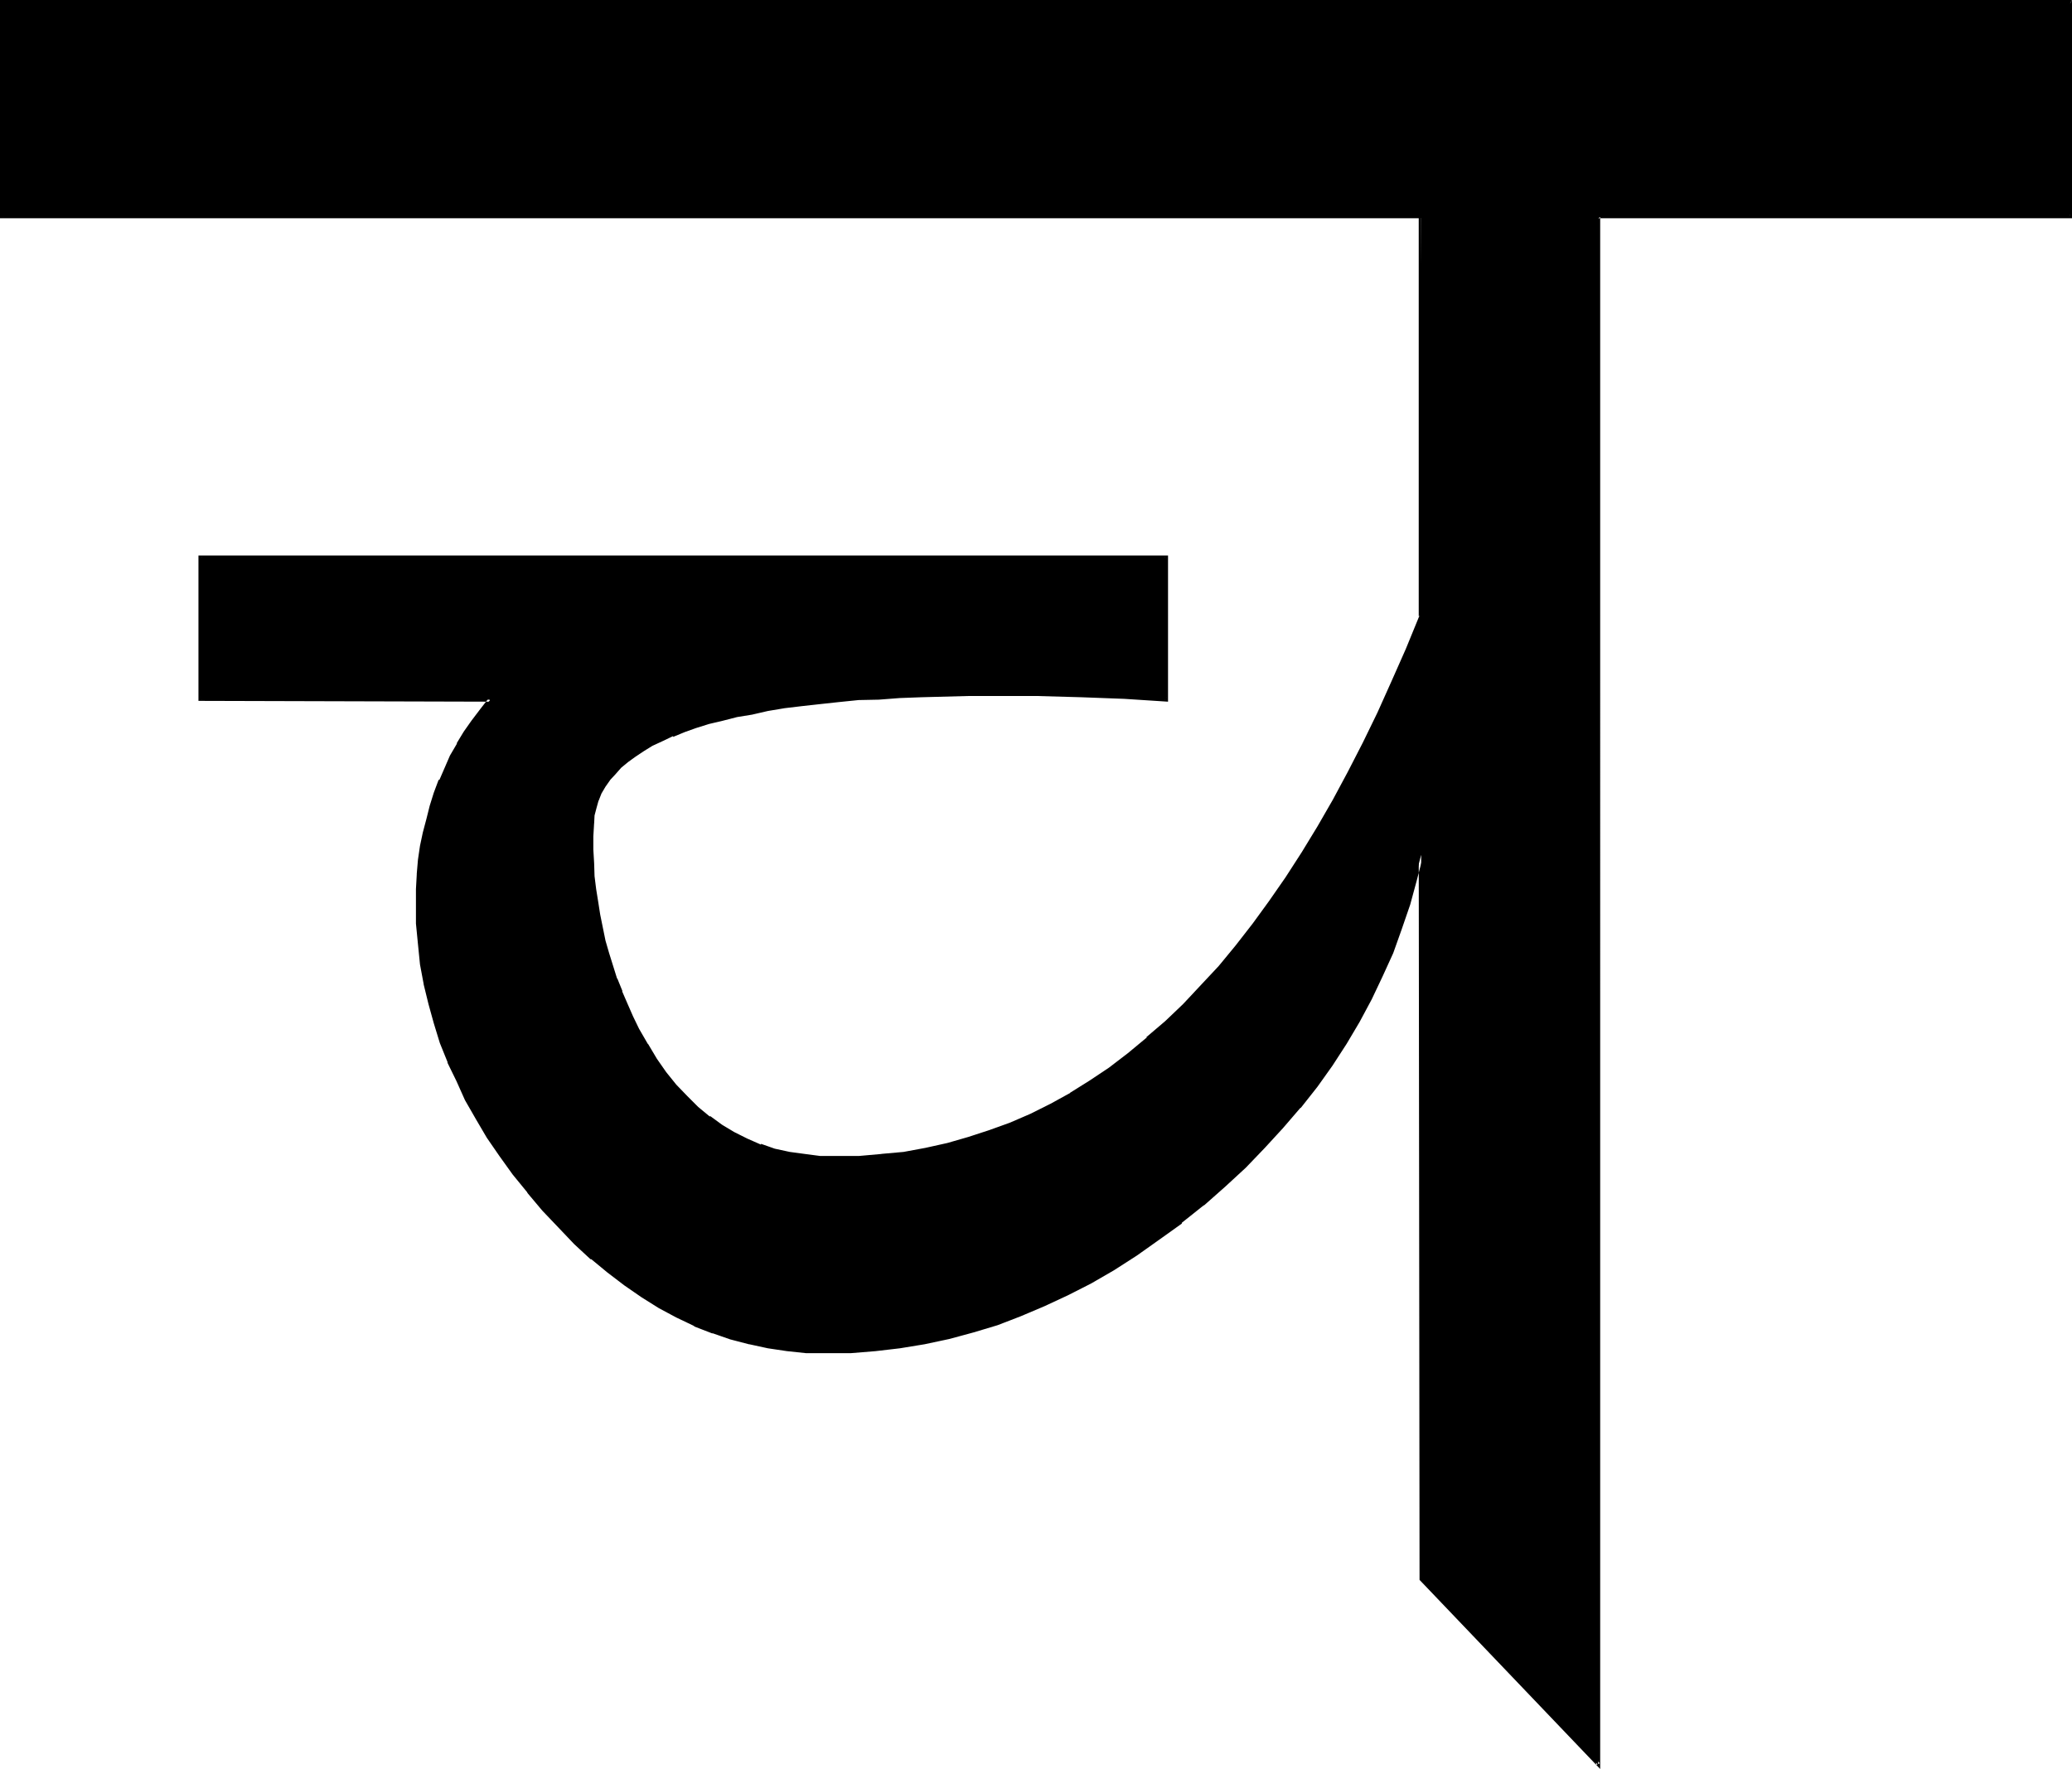 <?xml version="1.0" encoding="UTF-8" standalone="no"?>
<svg
   version="1.0"
   width="129.946mm"
   height="110.973mm"
   id="svg3"
   sodipodi:docname="Sanskrit Ca Ch 1.wmf"
   xmlns:inkscape="http://www.inkscape.org/namespaces/inkscape"
   xmlns:sodipodi="http://sodipodi.sourceforge.net/DTD/sodipodi-0.dtd"
   xmlns="http://www.w3.org/2000/svg"
   xmlns:svg="http://www.w3.org/2000/svg">
  <sodipodi:namedview
     id="namedview3"
     pagecolor="#ffffff"
     bordercolor="#000000"
     borderopacity="0.25"
     inkscape:showpageshadow="2"
     inkscape:pageopacity="0.0"
     inkscape:pagecheckerboard="0"
     inkscape:deskcolor="#d1d1d1"
     inkscape:document-units="mm" />
  <defs
     id="defs1">
    <pattern
       id="WMFhbasepattern"
       patternUnits="userSpaceOnUse"
       width="6"
       height="6"
       x="0"
       y="0" />
  </defs>
  <path
     style="fill:#000000;fill-opacity:1;fill-rule:evenodd;stroke:none"
     d="m 490.656,0.384 v 51.072 h -111.84 v 367.008 l -41.952,-43.968 v -171.84 l -1.536,6.048 -1.536,5.76 -1.824,5.664 -2.112,5.664 -2.4,5.472 -2.784,5.568 -2.688,5.28 -3.072,5.184 -3.456,4.992 -3.648,4.992 -3.744,4.992 -4.224,4.896 -4.224,4.704 -4.608,4.704 -4.896,4.512 -4.992,4.32 -5.376,4.224 -5.28,4.032 -5.376,3.744 -5.28,3.36 -5.376,3.072 -5.472,2.88 -5.472,2.592 -5.664,2.304 -5.568,2.112 -5.76,1.728 -5.664,1.44 -5.664,1.344 -5.856,0.96 -5.76,0.672 -5.952,0.48 -5.856,0.096 -4.704,-0.096 -4.512,-0.48 -4.512,-0.672 -4.416,-0.768 -4.32,-1.344 -4.32,-1.44 -4.224,-1.632 -4.224,-2.112 -4.224,-2.112 -4.032,-2.592 -4.032,-2.688 -4.032,-3.072 -3.84,-3.264 -3.936,-3.552 -3.84,-3.84 -3.744,-4.032 -3.552,-4.224 -3.36,-4.416 -3.264,-4.128 -2.88,-4.416 -2.592,-4.32 -2.4,-4.512 -2.304,-4.512 -2.112,-4.416 -1.632,-4.704 -1.632,-4.512 -1.248,-4.704 -0.96,-4.608 -0.864,-4.704 -0.576,-4.704 -0.384,-4.896 -0.096,-4.8 0.096,-3.36 0.192,-3.456 0.288,-3.36 0.48,-3.264 0.672,-3.264 0.672,-3.168 0.96,-3.072 0.96,-3.072 1.152,-3.072 1.248,-2.88 1.536,-2.976 1.44,-2.688 1.728,-2.784 1.824,-2.784 1.92,-2.592 2.112,-2.496 H 47.52 v -33.792 h 229.056 v 33.792 l -10.08,-0.576 -10.272,-0.48 -10.368,-0.096 -10.656,-0.192 h -5.856 l -5.472,0.192 -5.376,0.096 -5.184,0.192 -4.992,0.288 -4.8,0.384 -4.704,0.288 -4.512,0.48 -4.224,0.48 -4.224,0.672 -3.84,0.672 -3.744,0.672 -3.552,0.576 -3.36,0.864 -3.264,0.96 -3.072,0.768 -2.88,0.96 -2.784,1.152 -2.4,1.152 -2.4,1.152 -2.112,1.056 -2.112,1.344 -1.824,1.44 -1.536,1.44 -1.536,1.44 -1.248,1.536 -0.96,1.536 -0.96,1.632 -0.864,1.632 -0.48,1.824 -0.48,1.728 -0.096,1.92 -0.192,3.264 v 3.072 l 0.192,3.264 0.096,3.072 0.384,3.072 0.48,3.168 0.48,3.072 1.248,5.952 0.96,3.072 0.864,3.072 1.056,3.072 1.152,2.976 1.344,2.88 1.248,3.072 1.44,2.88 2.016,3.744 2.208,3.552 2.304,3.264 2.4,2.88 2.592,2.784 2.592,2.4 2.688,2.208 2.976,2.112 3.072,1.824 3.072,1.44 3.168,1.44 3.456,0.96 3.36,0.96 3.744,0.48 3.552,0.384 3.84,0.096 5.472,-0.096 5.376,-0.384 5.376,-0.576 4.992,-0.864 5.184,-1.152 5.088,-1.44 5.088,-1.632 4.8,-1.92 4.896,-2.112 4.8,-2.4 4.704,-2.592 4.704,-2.88 4.512,-3.072 4.512,-3.36 4.416,-3.744 4.512,-3.936 4.128,-4.032 4.224,-4.512 4.224,-4.512 4.032,-4.992 4.032,-4.992 3.936,-5.568 3.84,-5.568 3.84,-5.856 3.744,-6.144 3.744,-6.432 3.552,-6.624 3.552,-7.008 3.36,-7.104 3.552,-7.392 3.264,-7.584 3.264,-7.968 V 51.456 H 0.384 V 0.384 Z"
     id="path1" />
  <path
     style="fill:#000000;fill-opacity:1;fill-rule:evenodd;stroke:none"
     d="m 490.656,0.864 -0.288,-0.48 v 51.072 l 0.288,-0.48 H 378.528 l -0.192,367.488 0.864,-0.384 -42.048,-43.968 0.192,0.384 V 199.104 l -2.304,9.408 -1.632,5.856 -1.92,5.76 v -0.192 l -2.112,5.664 -2.4,5.568 -2.592,5.472 -2.784,5.28 v -0.096 l -3.168,5.184 -3.264,5.088 -3.744,5.088 -3.84,4.992 0.192,-0.192 -4.128,4.896 -4.32,4.608 -4.704,4.704 -4.8,4.512 -5.088,4.416 -5.088,4.224 -5.376,4.032 -5.28,3.552 -5.376,3.552 -5.376,3.072 -5.472,2.88 -5.472,2.592 -5.664,2.304 h 0.192 l -5.664,2.016 -5.664,1.824 -5.856,1.44 h 0.192 l -5.664,1.152 -5.856,0.96 -5.76,0.768 -5.952,0.384 -5.856,0.096 -4.704,-0.096 h 0.192 l -4.512,-0.384 -4.512,-0.576 -4.416,-0.96 -4.32,-1.152 -4.416,-1.632 -4.224,-1.632 v 0.192 l -4.128,-2.112 -4.224,-2.304 h 0.192 l -4.032,-2.4 -4.128,-2.784 -4.032,-2.976 -3.84,-3.264 -3.84,-3.552 -3.936,-3.936 -3.744,-4.032 -3.552,-4.128 -3.36,-4.224 -3.072,-4.416 -2.88,-4.32 -2.784,-4.416 -2.4,-4.32 -2.304,-4.512 -1.92,-4.512 v 0.096 l -1.728,-4.608 -1.536,-4.608 -1.248,-4.608 -0.96,-4.704 v 0.192 l -0.96,-4.704 -0.48,-4.896 -0.384,-4.704 -0.096,-4.8 v -3.36 l 0.096,-3.456 0.48,-3.36 0.48,-3.264 0.576,-3.264 0.768,-3.072 0.768,-2.976 0.96,-3.072 1.344,-2.976 h -0.192 l 1.344,-3.072 1.44,-2.88 1.44,-2.784 1.824,-2.688 1.728,-2.592 1.92,-2.784 2.592,-3.264 H 47.52 l 0.384,0.576 v -33.792 l -0.384,0.48 h 229.056 l -0.48,-0.48 v 33.792 l 0.48,-0.576 -10.08,-0.48 -10.272,-0.288 -10.368,-0.288 H 235.2 229.344 l -10.848,0.096 -5.184,0.384 -4.992,0.096 -4.8,0.384 h -0.192 l -4.512,0.48 -4.512,0.288 -4.416,0.48 -4.032,0.672 -3.84,0.672 -3.744,0.576 -3.744,0.864 -3.36,0.768 -3.264,0.864 -3.072,0.96 -2.88,0.96 -2.688,0.96 v 0.192 l -2.592,0.96 -2.304,1.248 -2.112,1.152 h -0.192 l -1.92,1.344 -1.728,1.44 -1.824,1.44 -1.248,1.44 -1.344,1.44 h -0.096 l -1.152,1.632 -0.864,1.728 -0.768,1.632 v 0.192 l -0.672,1.824 -0.288,1.728 -0.192,1.92 -0.096,3.264 v 3.072 l 0.096,3.264 0.192,3.072 0.288,3.168 0.384,3.072 0.48,3.072 1.44,6.144 0.768,3.072 0.96,3.072 0.96,2.88 v 0.192 l 1.152,2.88 h 0.192 l 1.152,3.072 1.44,2.976 1.44,2.88 1.92,3.744 2.304,3.552 2.208,3.168 2.496,2.976 v 0.096 l 2.592,2.784 2.496,2.4 h 0.192 l 2.784,2.304 v 0.096 l 2.88,2.016 2.88,1.728 h 0.192 l 3.072,1.632 3.264,1.248 3.36,1.152 3.36,0.864 h 0.192 l 3.552,0.576 3.744,0.384 3.84,0.096 5.472,-0.096 5.376,-0.384 5.376,-0.576 5.088,-0.96 5.184,-1.152 5.184,-1.344 4.896,-1.536 4.992,-2.016 4.8,-2.208 4.896,-2.304 4.704,-2.688 h 0.096 l 4.512,-2.976 4.608,-3.072 4.512,-3.36 4.512,-3.744 4.32,-3.84 4.416,-4.224 4.224,-4.32 4.128,-4.608 v -0.096 l 4.032,-4.896 4.032,-5.184 4.128,-5.28 3.84,-5.664 3.744,-5.952 3.84,-6.144 3.552,-6.336 v -0.192 l 3.552,-6.624 3.552,-6.912 3.552,-7.104 3.456,-7.488 3.168,-7.584 3.456,-8.064 -0.48,-94.368 -0.576,-0.288 v 94.656 l 0.192,-0.192 -3.264,7.968 -3.36,7.584 -3.36,7.488 -3.456,7.104 -3.552,6.912 -3.552,6.624 -3.648,6.336 -3.744,6.144 -3.84,5.952 -3.936,5.664 -3.84,5.28 -4.032,5.184 -4.032,4.896 -4.224,4.512 -4.224,4.512 -4.224,4.032 -4.512,3.84 h 0.192 l -4.512,3.744 -4.512,3.456 -4.608,3.072 -4.608,2.88 h 0.096 l -4.704,2.592 -4.8,2.4 -4.896,2.112 -4.8,1.728 -4.992,1.632 -4.992,1.44 -5.184,1.152 -5.184,0.96 -5.376,0.48 h 0.192 l -5.376,0.48 h -5.472 -3.84 0.096 l -3.648,-0.48 -3.552,-0.48 -3.552,-0.768 -3.264,-1.152 v 0.192 l -3.264,-1.44 -3.072,-1.536 -2.88,-1.728 -2.88,-2.112 v 0.192 l -2.784,-2.304 -2.592,-2.592 -2.592,-2.688 -2.4,-2.976 -2.208,-3.168 -2.112,-3.552 v 0.096 l -2.112,-3.648 -1.44,-2.976 -1.344,-3.072 -1.248,-2.88 h 0.096 l -1.248,-3.072 v 0.192 l -0.96,-3.072 -0.96,-3.072 -0.864,-2.976 -1.248,-6.144 -0.48,-3.072 -0.48,-2.976 -0.384,-3.072 -0.096,-3.072 -0.192,-3.264 v -3.072 l 0.192,-3.264 v 0.192 l 0.096,-1.92 0.48,-1.824 0.48,-1.728 v 0.096 l 0.672,-1.728 0.96,-1.632 1.152,-1.632 -0.192,0.192 1.344,-1.44 1.44,-1.632 1.632,-1.344 1.728,-1.248 2.016,-1.344 2.016,-1.248 2.496,-1.152 2.4,-1.152 v 0.192 l 2.784,-1.152 2.688,-0.96 3.072,-0.96 3.264,-0.768 3.36,-0.864 3.552,-0.576 3.744,-0.864 4.032,-0.672 4.032,-0.48 4.32,-0.48 4.416,-0.48 4.704,-0.48 4.8,-0.096 4.992,-0.384 5.184,-0.192 10.848,-0.288 h 5.856 10.656 l 10.368,0.288 10.272,0.384 10.368,0.672 V 131.712 H 47.04 v 34.464 l 69.216,0.192 -0.384,-0.864 -2.016,2.592 -2.112,2.784 -1.824,2.592 -1.632,2.688 v 0.192 l -1.632,2.784 -1.248,2.88 -1.248,2.88 h -0.192 l -1.152,3.072 -0.96,3.072 -0.768,3.072 -0.864,3.264 -0.672,3.168 -0.48,3.264 -0.288,3.36 v 0.192 l -0.192,3.456 v 3.36 4.8 l 0.48,4.896 0.48,4.8 0.864,4.608 v 0.096 l 1.152,4.704 1.248,4.512 1.44,4.704 1.824,4.512 V 252 l 2.112,4.32 2.016,4.512 2.592,4.512 2.592,4.416 2.976,4.32 3.168,4.416 3.456,4.224 v 0.096 l 3.552,4.224 3.84,4.032 3.744,3.936 3.84,3.552 h 0.192 l 3.84,3.168 4.032,3.072 4.032,2.784 4.128,2.592 4.128,2.208 4.224,2.016 v 0.096 l 4.224,1.632 h 0.192 l 4.128,1.44 4.416,1.152 h 0.096 l 4.416,0.96 4.512,0.672 4.512,0.48 h 4.704 5.856 0.096 l 5.856,-0.48 5.76,-0.672 5.856,-0.96 5.856,-1.248 5.664,-1.536 5.76,-1.728 5.472,-2.112 5.664,-2.4 5.568,-2.592 5.472,-2.784 5.472,-3.168 5.376,-3.456 5.28,-3.744 5.376,-3.84 v -0.192 l 5.184,-4.128 h 0.096 l 4.992,-4.416 4.896,-4.512 4.512,-4.704 4.32,-4.704 4.128,-4.8 h 0.096 l 3.936,-4.992 3.552,-4.992 3.36,-5.184 3.072,-5.184 2.88,-5.376 2.592,-5.472 2.496,-5.472 2.016,-5.664 2.016,-5.856 1.536,-5.664 1.536,-5.952 -1.056,-0.192 0.192,171.936 42.816,44.832 V 51.456 l -0.48,0.288 h 112.32 V 0 Z"
     id="path2" />
  <path
     style="fill:#000000;fill-opacity:1;fill-rule:evenodd;stroke:none"
     d="M 337.344,146.112 337.152,50.976 H 0.384 l 0.48,0.48 V 0.384 l -0.48,0.48 H 490.656 L 491.136,0 H 0 v 51.744 h 336.864 z"
     id="path3" />
</svg>
